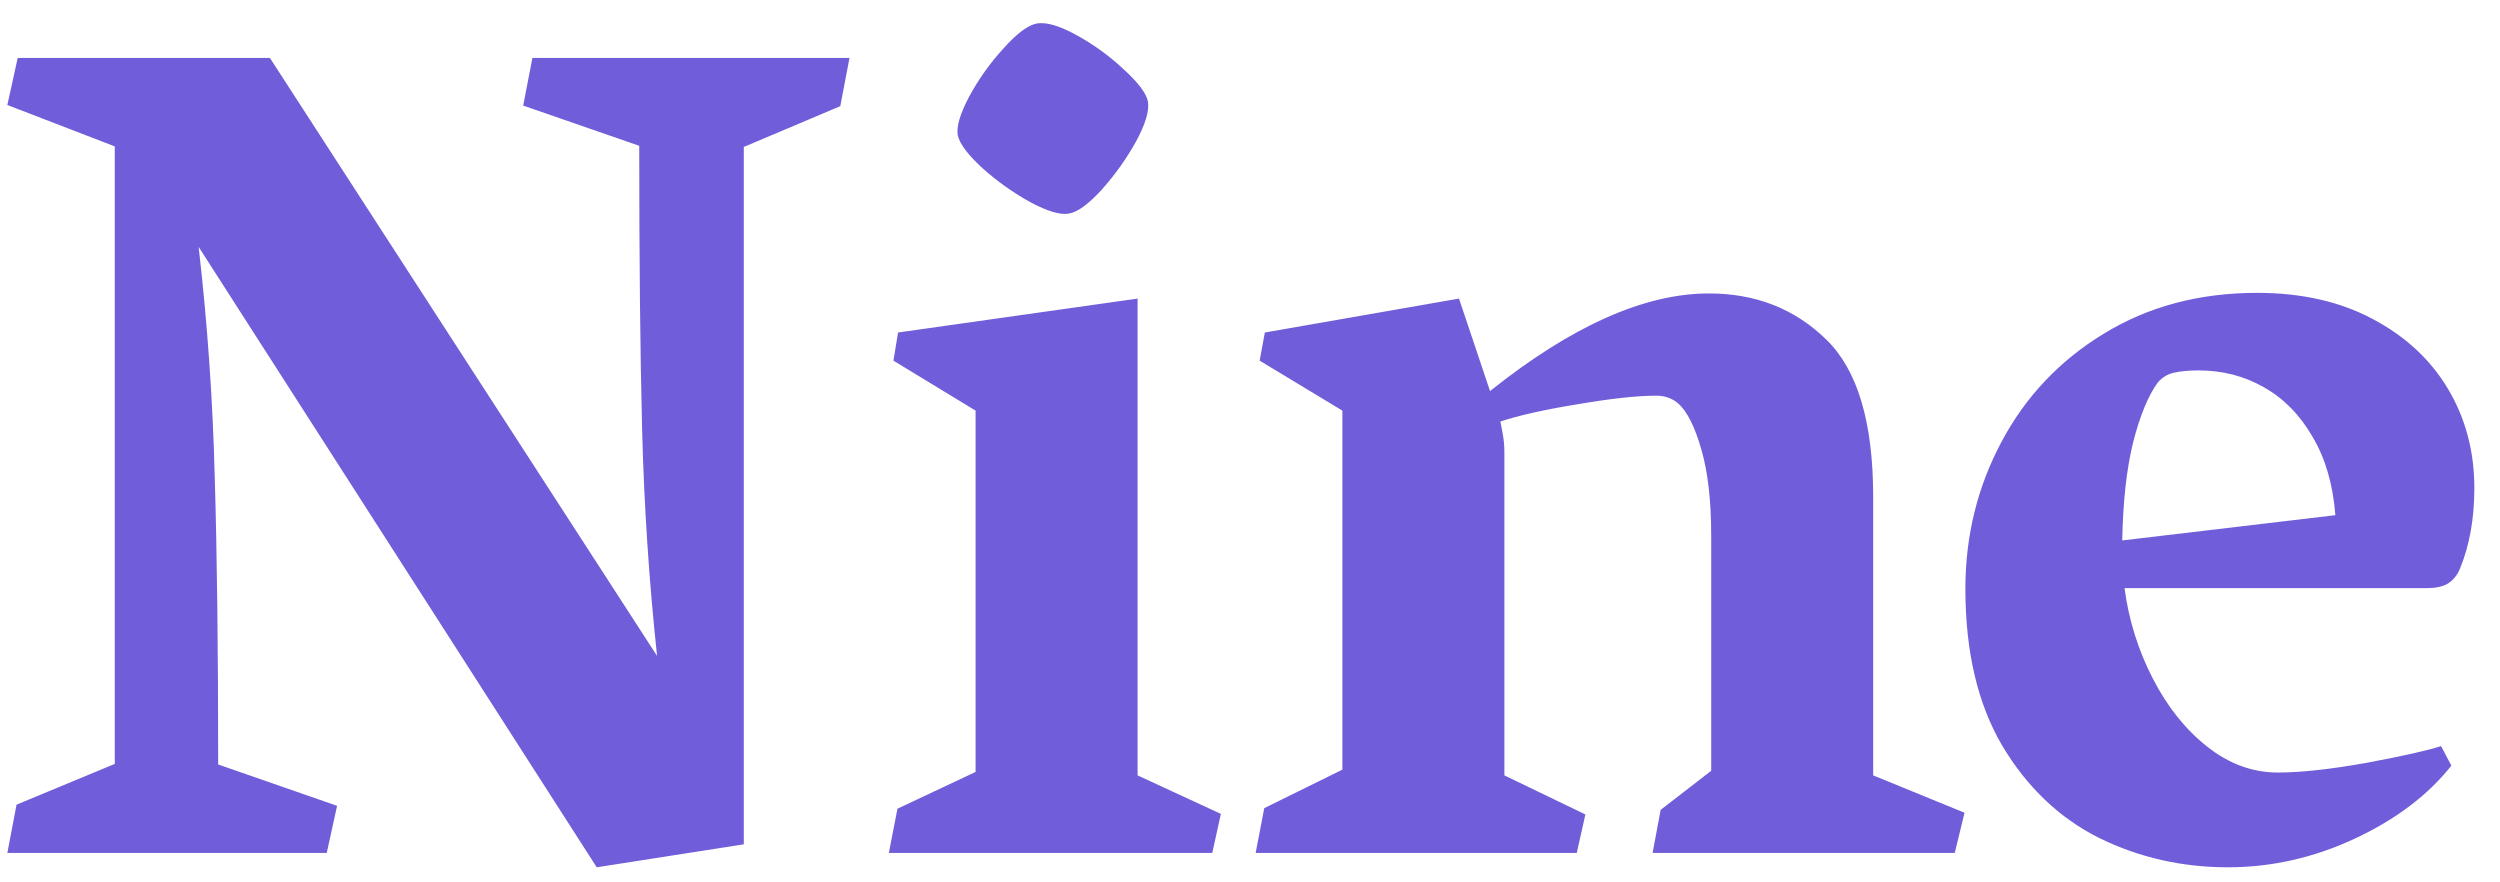 <svg width="85" height="30" viewBox="0 0 85 30" fill="none" xmlns="http://www.w3.org/2000/svg">
<path d="M3.902 25.973V4.977L0.25 3.57L0.602 1.969H9.176L22.34 22.301C22.066 19.736 21.897 17.171 21.832 14.605C21.767 12.027 21.734 8.811 21.734 4.957L17.789 3.59L18.102 1.969H28.883L28.57 3.609L25.289 4.996V28.707L20.289 29.488L6.754 8.395C7.053 10.999 7.236 13.609 7.301 16.227C7.379 18.831 7.418 22.086 7.418 25.992L11.461 27.398L11.109 29H0.25L0.562 27.359L3.902 25.973ZM36.334 7.262C36.048 7.314 35.612 7.184 35.026 6.871C34.44 6.546 33.9 6.161 33.405 5.719C32.91 5.263 32.63 4.892 32.565 4.605C32.513 4.306 32.643 3.863 32.956 3.277C33.281 2.678 33.672 2.132 34.127 1.637C34.583 1.129 34.961 0.849 35.26 0.797C35.586 0.745 36.041 0.882 36.627 1.207C37.213 1.533 37.747 1.923 38.229 2.379C38.711 2.822 38.978 3.18 39.03 3.453C39.082 3.766 38.945 4.221 38.62 4.82C38.294 5.406 37.903 5.953 37.448 6.461C36.992 6.956 36.621 7.223 36.334 7.262ZM33.17 26.246V13.961L30.377 12.262L30.534 11.305L38.678 10.152V26.363L41.51 27.672L41.217 29H30.221L30.514 27.496L33.17 26.246ZM42.829 12.262L43.005 11.305L49.606 10.152L50.661 13.297C53.434 11.083 55.915 9.977 58.102 9.977C59.691 9.977 61.019 10.497 62.087 11.539C63.154 12.568 63.688 14.352 63.688 16.891V26.363L66.794 27.633L66.462 29H56.188L56.462 27.535L58.181 26.207V18.219C58.181 17.034 58.07 16.057 57.848 15.289C57.627 14.508 57.36 13.98 57.048 13.707C56.839 13.538 56.598 13.453 56.325 13.453C55.661 13.453 54.763 13.551 53.63 13.746C52.51 13.928 51.638 14.124 51.013 14.332C51.026 14.397 51.052 14.534 51.091 14.742C51.13 14.95 51.149 15.159 51.149 15.367V26.363L53.903 27.691L53.61 29H42.692L42.985 27.477L45.641 26.168V13.961L42.829 12.262ZM76.745 9.957C78.243 9.957 79.545 10.25 80.652 10.836C81.771 11.422 82.631 12.216 83.23 13.219C83.829 14.221 84.128 15.348 84.128 16.598C84.128 17.626 83.965 18.538 83.64 19.332C83.549 19.553 83.412 19.723 83.23 19.84C83.06 19.944 82.82 19.996 82.507 19.996H72.234C72.377 21.077 72.696 22.099 73.191 23.062C73.685 24.026 74.304 24.801 75.046 25.387C75.788 25.973 76.589 26.266 77.448 26.266C78.23 26.266 79.239 26.155 80.476 25.934C81.726 25.699 82.566 25.51 82.995 25.367L83.347 26.031C82.553 27.034 81.459 27.861 80.066 28.512C78.672 29.163 77.234 29.488 75.749 29.488C74.187 29.488 72.728 29.156 71.374 28.492C70.02 27.815 68.92 26.767 68.073 25.348C67.24 23.928 66.823 22.151 66.823 20.016C66.823 18.219 67.234 16.552 68.054 15.016C68.874 13.479 70.033 12.255 71.531 11.344C73.041 10.419 74.779 9.957 76.745 9.957ZM79.402 17.516C79.323 16.474 79.063 15.582 78.62 14.84C78.191 14.098 77.637 13.538 76.96 13.16C76.296 12.783 75.56 12.594 74.753 12.594C74.428 12.594 74.148 12.62 73.913 12.672C73.692 12.724 73.51 12.835 73.366 13.004C73.041 13.447 72.761 14.124 72.527 15.035C72.305 15.934 72.181 17.047 72.156 18.375L79.402 17.516Z" fill="#6F5DDA"/>
</svg>
